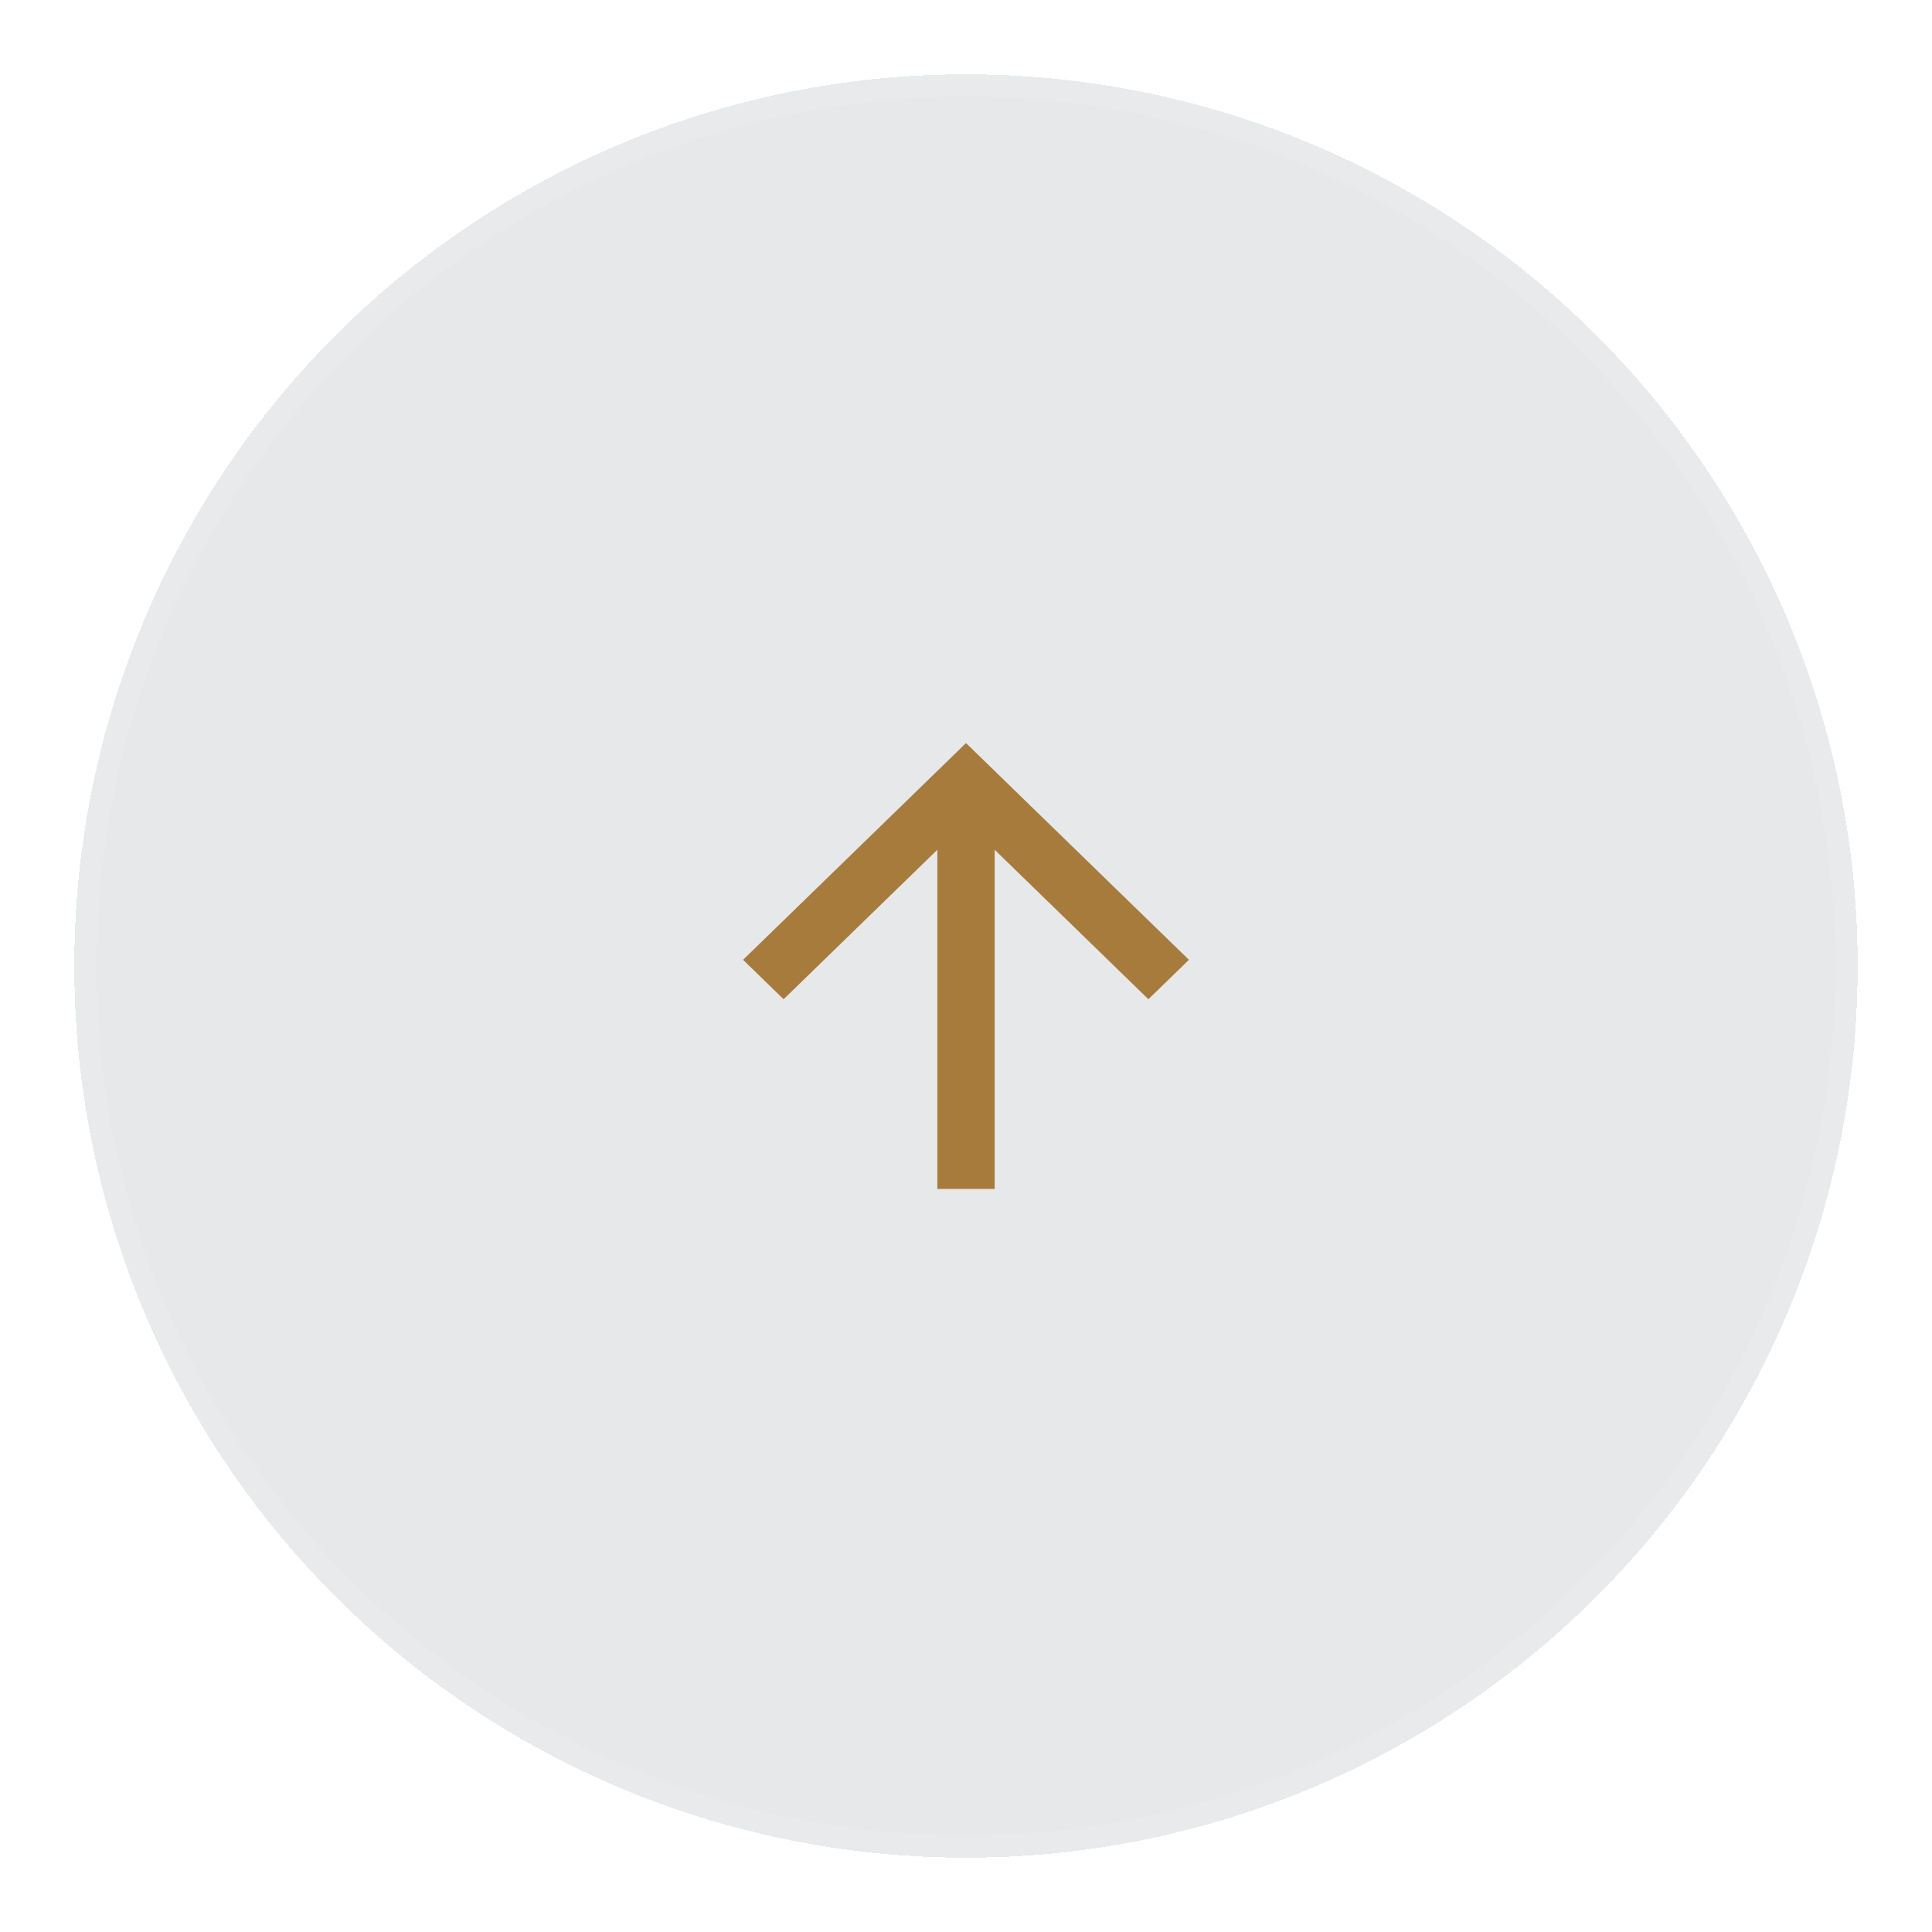 <svg width="104" height="104" viewBox="0 0 104 104" fill="none" xmlns="http://www.w3.org/2000/svg">
<g filter="url(#filter0_d_1055_1838)">
<circle cx="48" cy="48" r="48" transform="matrix(1 0 0 -1 4 96)" fill="#0A1428" fill-opacity="0.1" shape-rendering="crispEdges"/>
<circle cx="48" cy="48" r="47.4" transform="matrix(1 0 0 -1 4 96)" stroke="#F2F2F2" stroke-opacity="0.2" stroke-width="1.2" shape-rendering="crispEdges"/>
</g>
<g filter="url(#filter1_d_1055_1838)">
<path d="M53.543 41.743L61.818 49.789L64 47.667L52 36L40 47.667L42.182 49.789L50.457 41.743V60H53.543V41.743Z" fill="#A67B3C"/>
</g>
<defs>
<filter id="filter0_d_1055_1838" x="0" y="0" width="104" height="104" filterUnits="userSpaceOnUse" color-interpolation-filters="sRGB">
<feFlood flood-opacity="0" result="BackgroundImageFix"/>
<feColorMatrix in="SourceAlpha" type="matrix" values="0 0 0 0 0 0 0 0 0 0 0 0 0 0 0 0 0 0 127 0" result="hardAlpha"/>
<feOffset dy="4"/>
<feGaussianBlur stdDeviation="2"/>
<feComposite in2="hardAlpha" operator="out"/>
<feColorMatrix type="matrix" values="0 0 0 0 0.039 0 0 0 0 0.059 0 0 0 0 0.039 0 0 0 0.15 0"/>
<feBlend mode="normal" in2="BackgroundImageFix" result="effect1_dropShadow_1055_1838"/>
<feBlend mode="normal" in="SourceGraphic" in2="effect1_dropShadow_1055_1838" result="shape"/>
</filter>
<filter id="filter1_d_1055_1838" x="36" y="36" width="32" height="32" filterUnits="userSpaceOnUse" color-interpolation-filters="sRGB">
<feFlood flood-opacity="0" result="BackgroundImageFix"/>
<feColorMatrix in="SourceAlpha" type="matrix" values="0 0 0 0 0 0 0 0 0 0 0 0 0 0 0 0 0 0 127 0" result="hardAlpha"/>
<feOffset dy="4"/>
<feGaussianBlur stdDeviation="2"/>
<feComposite in2="hardAlpha" operator="out"/>
<feColorMatrix type="matrix" values="0 0 0 0 0.043 0 0 0 0 0.063 0 0 0 0 0.043 0 0 0 0.15 0"/>
<feBlend mode="normal" in2="BackgroundImageFix" result="effect1_dropShadow_1055_1838"/>
<feBlend mode="normal" in="SourceGraphic" in2="effect1_dropShadow_1055_1838" result="shape"/>
</filter>
</defs>
</svg>
